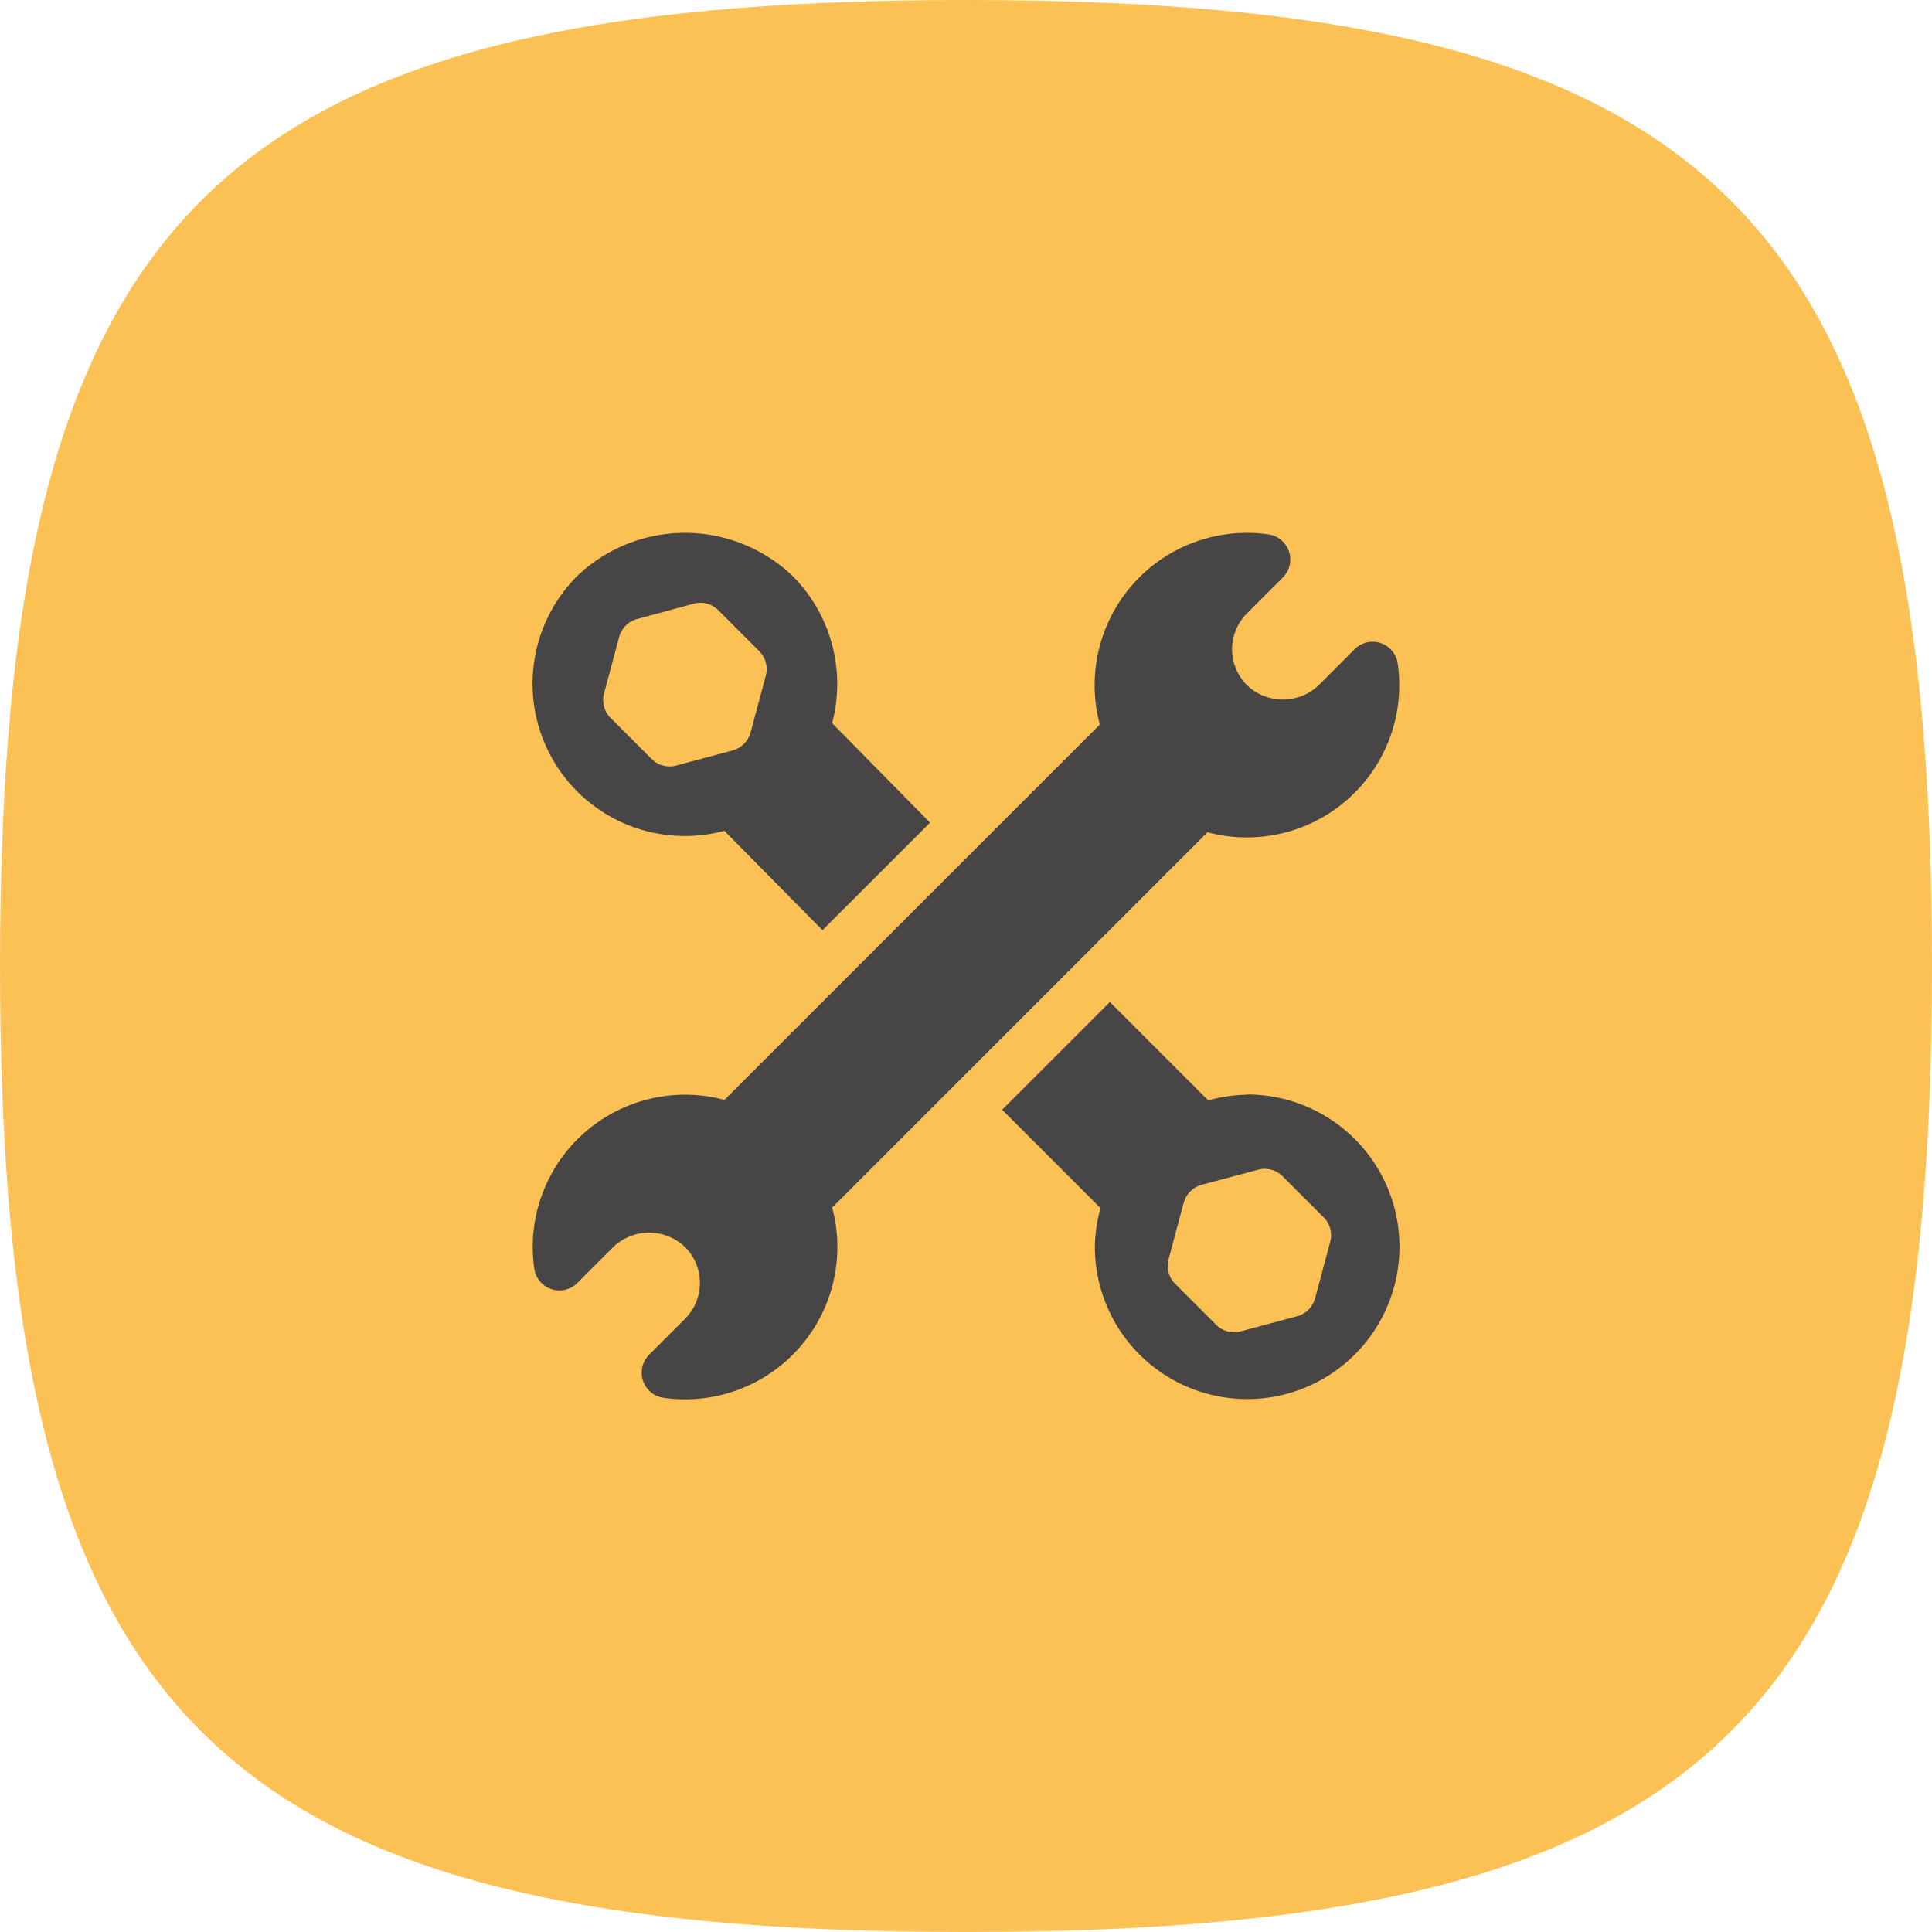 <svg id="utility" xmlns="http://www.w3.org/2000/svg" width="30" height="30" viewBox="0 0 30 30">
  <g id="Group_1119" data-name="Group 1119" transform="translate(0 0)">
    <g id="Group_828" data-name="Group 828">
      <g id="Group_826" data-name="Group 826">
        <path id="Stroke_4" data-name="Stroke 4" d="M.5,15.5C.5,3.819,3.819.5,15.5.5s15,3.319,15,15-3.319,15-15,15S.5,27.181.5,15.5Z" transform="translate(-0.5 -0.5)" fill="#fcc155"/>
        <g id="wrench_1_" data-name="wrench (1)" transform="translate(8.272 8.274)">
          <g id="Group_744" data-name="Group 744" transform="translate(0 0)">
            <g id="Group_743" data-name="Group 743" transform="translate(0)">
              <path id="Path_49" data-name="Path 49" d="M13.432,2.032a.394.394,0,0,0-.669-.223l-.557.558a.807.807,0,0,1-1.115,0,.788.788,0,0,1,0-1.115l.557-.557a.394.394,0,0,0-.223-.669A2.365,2.365,0,0,0,8.806,2.979L2.978,8.807h0a2.366,2.366,0,0,0-2.954,2.62.394.394,0,0,0,.669.223l.557-.558a.807.807,0,0,1,1.115,0,.788.788,0,0,1,0,1.115l-.557.557a.394.394,0,0,0,.223.669A2.365,2.365,0,0,0,4.65,10.479l5.828-5.828h0a2.366,2.366,0,0,0,2.954-2.62Z" transform="translate(0 -0.002)" fill="#474546"/>
            </g>
          </g>
          <g id="Group_746" data-name="Group 746" transform="translate(7.285 7.285)">
            <g id="Group_745" data-name="Group 745">
              <path id="Path_50" data-name="Path 50" d="M281.016,278.649a2.331,2.331,0,0,0-.6.088l-1.528-1.528-1.673,1.673,1.528,1.528a2.336,2.336,0,0,0-.088.6,2.365,2.365,0,1,0,2.365-2.365Zm1.293,2.286-.234.875a.4.4,0,0,1-.279.279l-.875.234a.394.394,0,0,1-.381-.1l-.64-.64a.394.394,0,0,1-.1-.381l.234-.875a.4.4,0,0,1,.279-.279l.875-.234a.392.392,0,0,1,.381.1l.64.64A.394.394,0,0,1,282.309,280.935Z" transform="translate(-277.211 -277.209)" fill="#474546"/>
            </g>
          </g>
          <g id="Group_748" data-name="Group 748" transform="translate(0 0)">
            <g id="Group_747" data-name="Group 747" transform="translate(0)">
              <path id="Path_51" data-name="Path 51" d="M4.65,2.955A2.374,2.374,0,0,0,4.037.67,2.423,2.423,0,0,0,.692.67,2.365,2.365,0,0,0,2.977,4.627L4.5,6.17,6.171,4.5ZM3.619,2.224,3.384,3.1a.4.4,0,0,1-.279.279l-.875.234a.394.394,0,0,1-.381-.1l-.64-.64a.394.394,0,0,1-.1-.381l.234-.875a.4.4,0,0,1,.279-.279L2.5,1.1a.393.393,0,0,1,.381.1l.64.64A.394.394,0,0,1,3.619,2.224Z" transform="translate(-0.001 0)" fill="#474546"/>
            </g>
          </g>
        </g>
      </g>
    </g>
  </g>
</svg>
